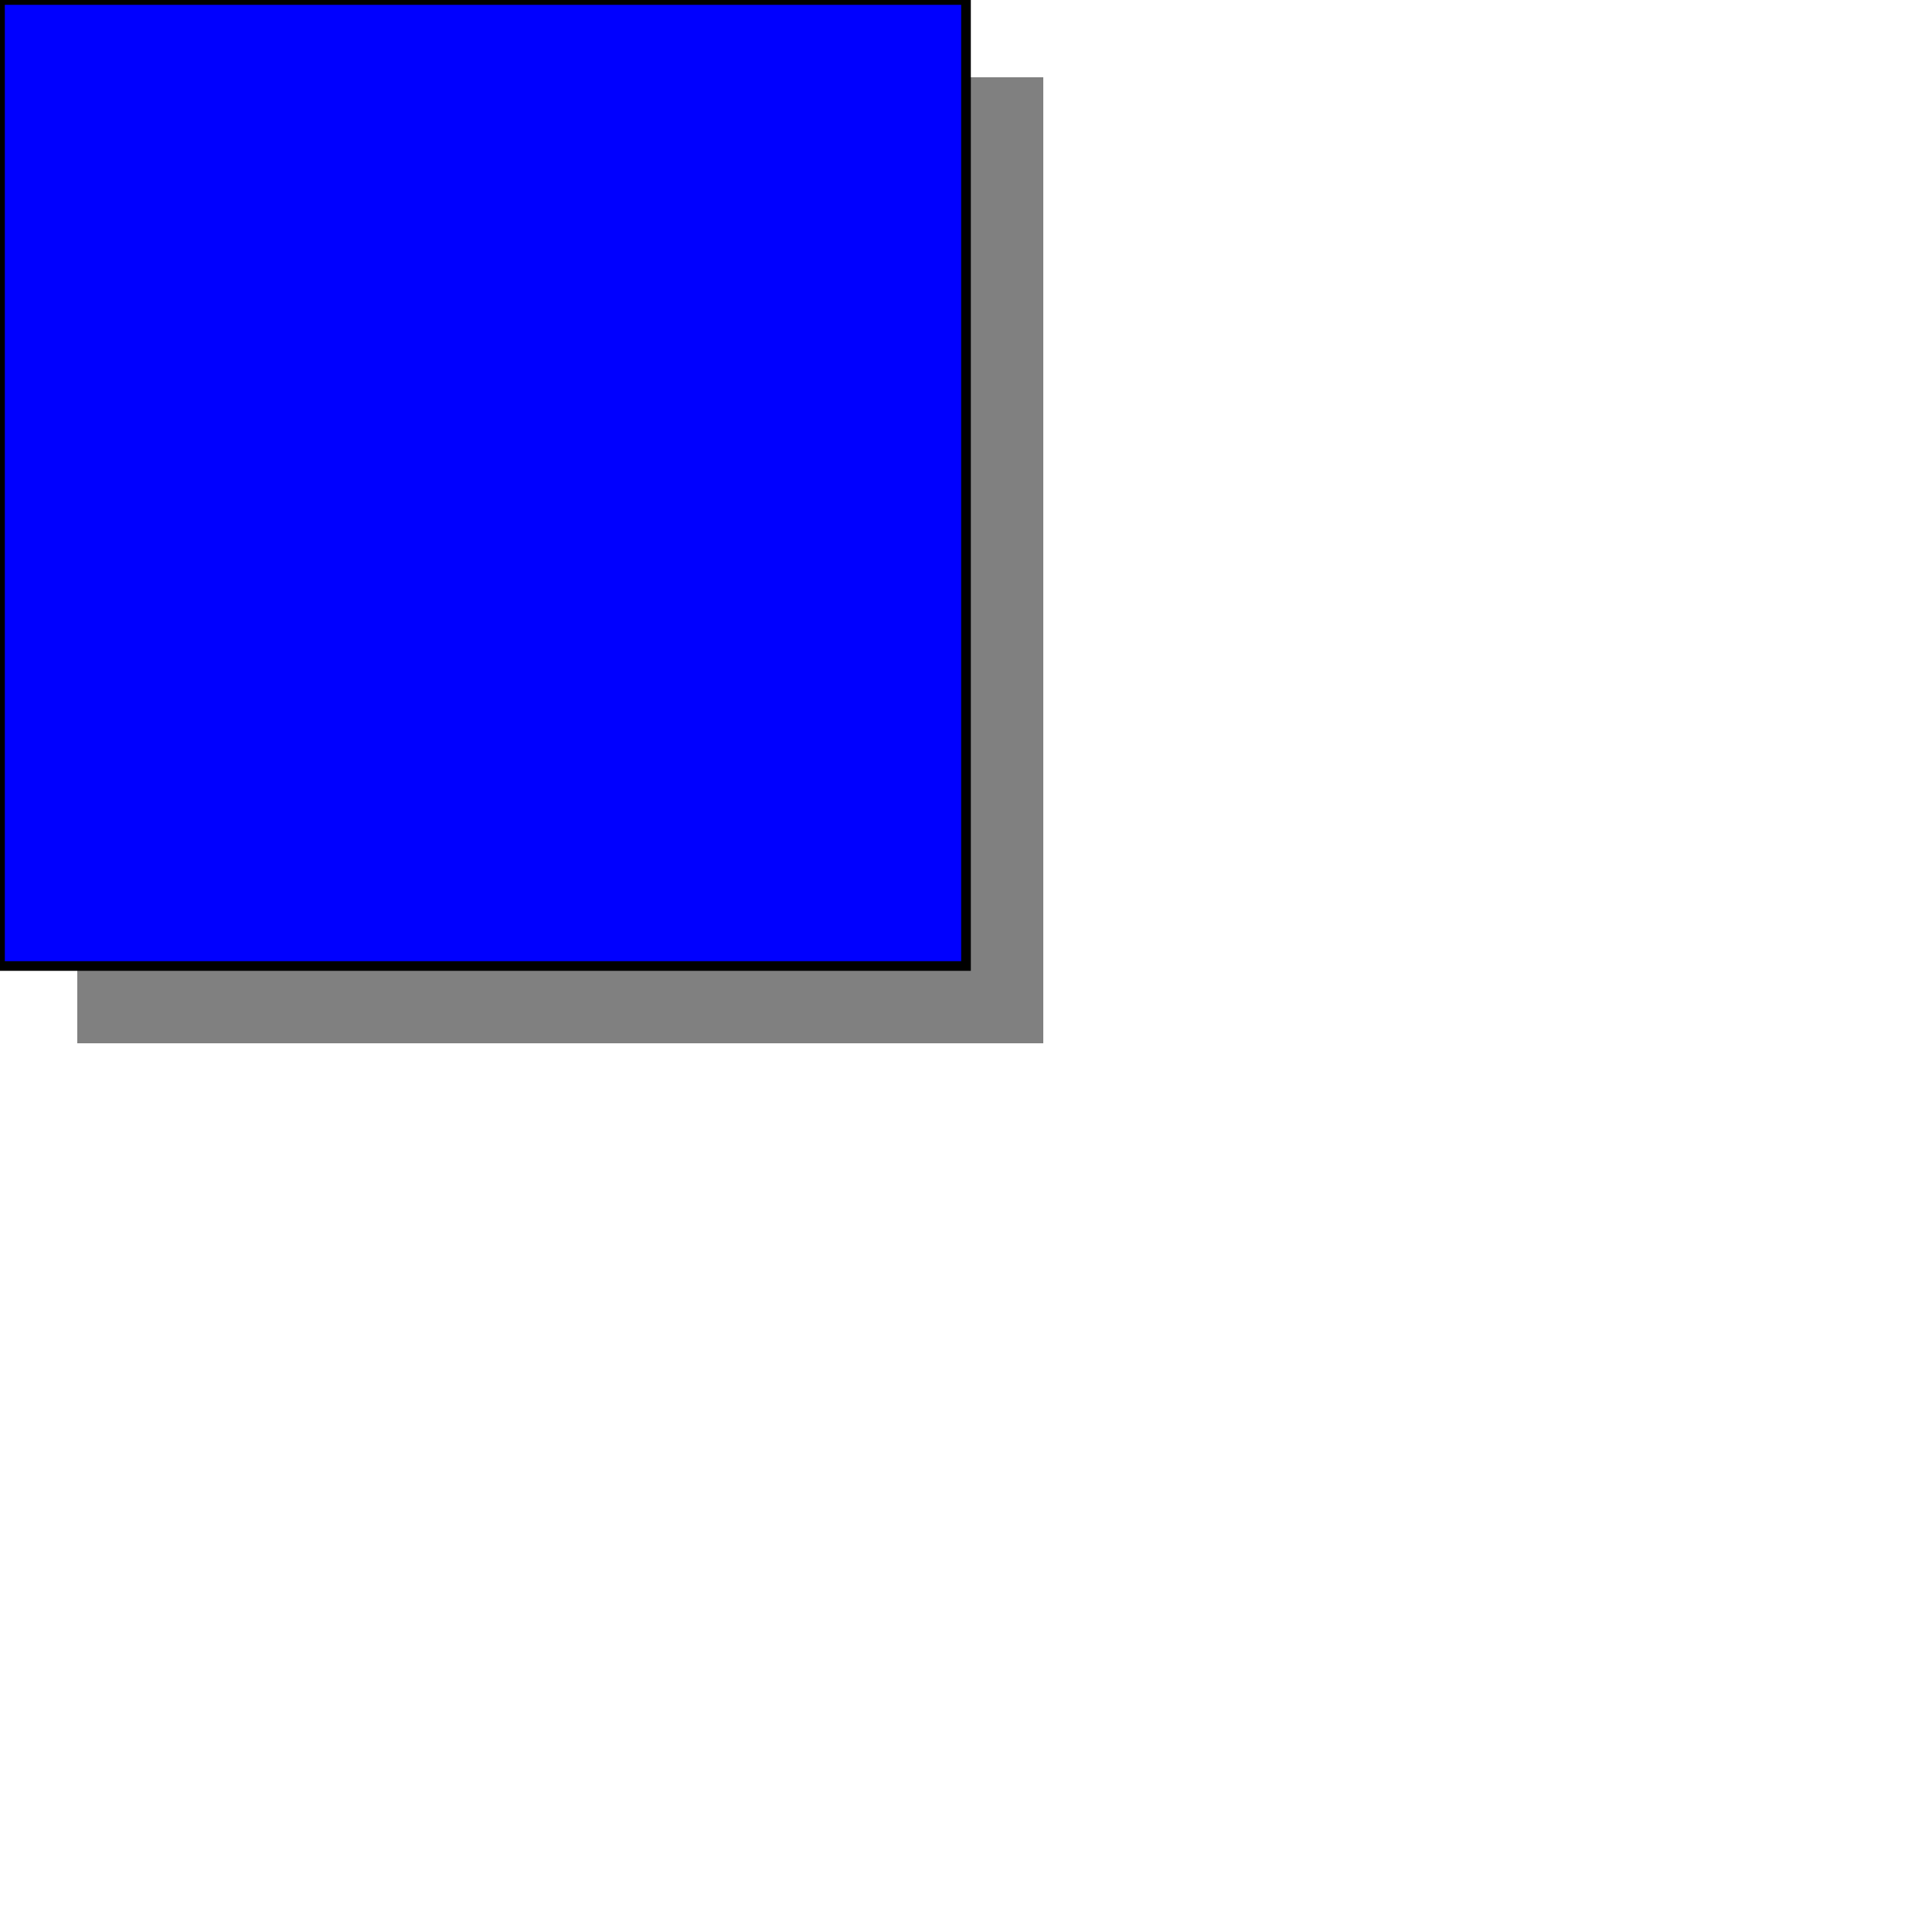 <?xml version="1.0" encoding="utf-8"?>

<svg xmlns="http://www.w3.org/2000/svg" xmlns:html="http://www.w3.org/TR/REC-html40" width="200" height="200">

 <defs>
 
 <filter id="filter" filterRes="100" x="0" y="0"> 
 <feGaussianBlur stdDeviation="4 4"/> 
 <feOffset dx="4" dy="4"/>
 
 </filter>
 
 </defs>
 
 <rect x="4" y="4" width="100" height="100" fill="grey" filter="url(#filter)"/>
 
 <rect x="0" y="0" width="100" height="100" fill="blue" stroke="black"/>

</svg>
 